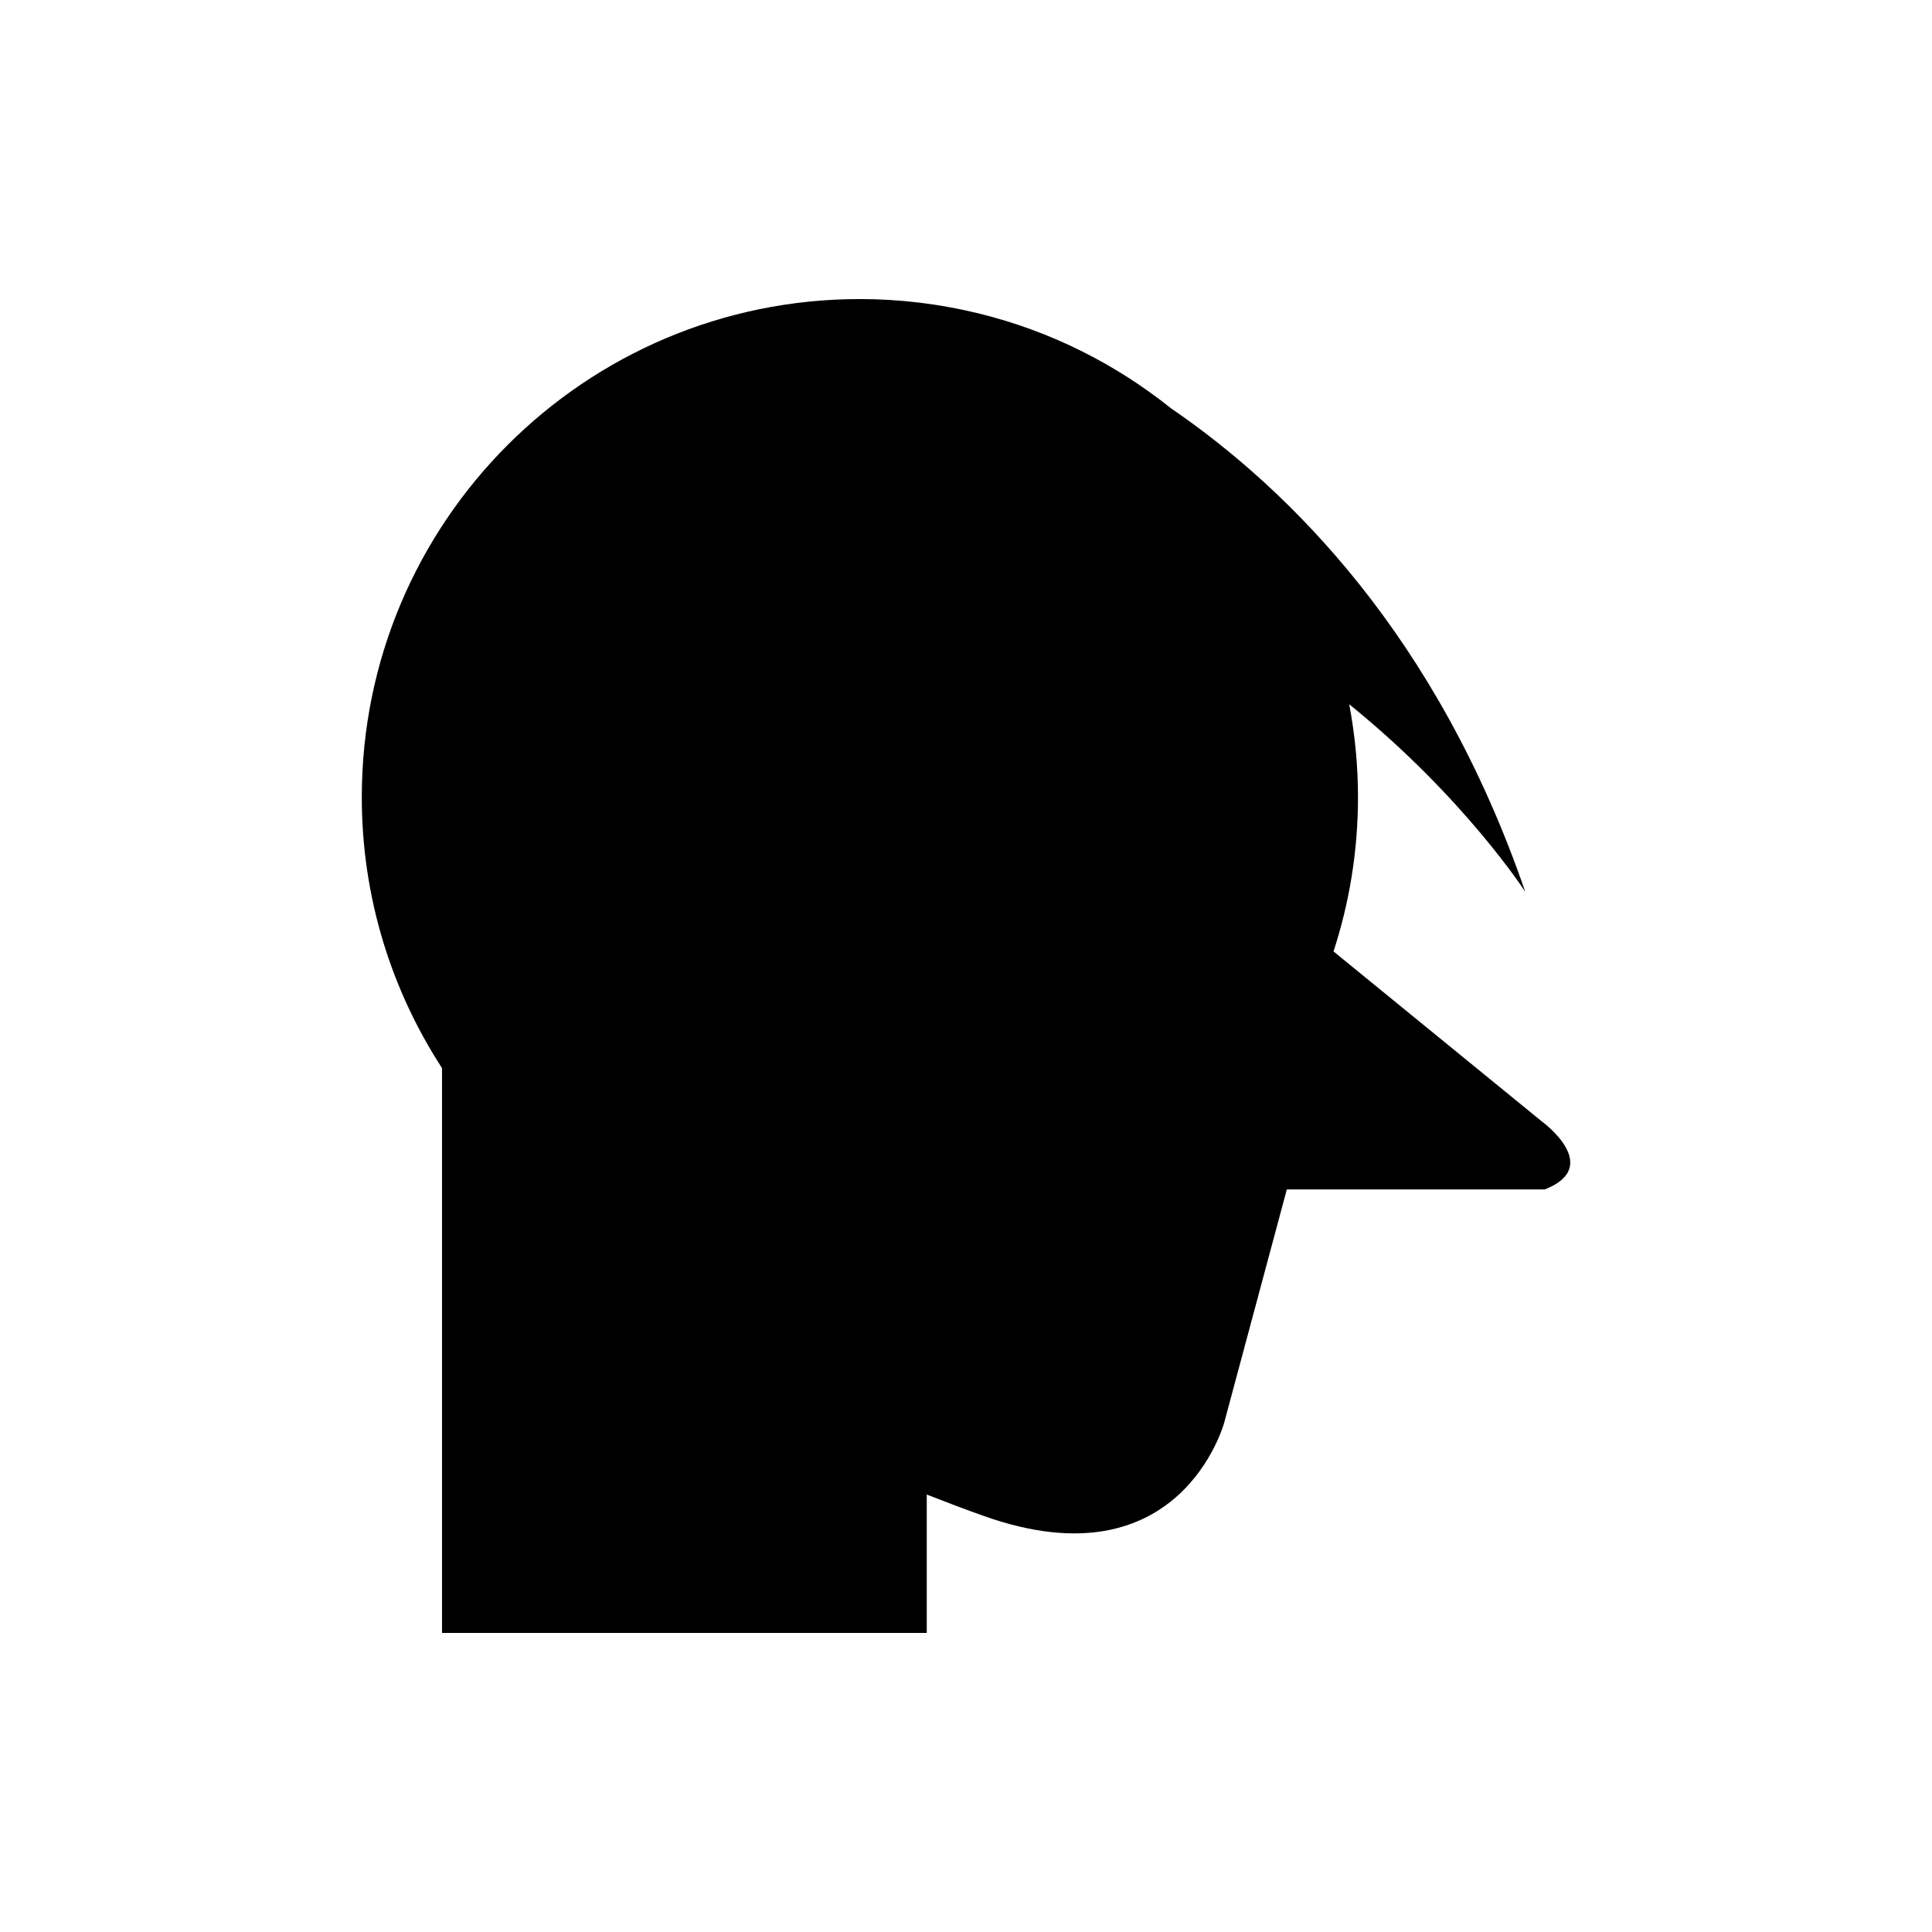 <?xml version="1.0" encoding="UTF-8"?>
<!-- Uploaded to: SVG Repo, www.svgrepo.com, Generator: SVG Repo Mixer Tools -->
<svg fill="#000000" width="800px" height="800px" version="1.1" viewBox="144 144 512 512" xmlns="http://www.w3.org/2000/svg">
 <path d="m552.61 441.2-55.211-45.059c4.191-12.875 6.484-26.605 6.484-40.879 0-8.418-0.82-16.645-2.328-24.625 30.473 24.629 46.656 49.695 46.656 49.695-23.266-67.555-62.234-106.46-93.941-128.17-14.684-11.75-31.922-20.43-50.758-25.062-0.262-0.07-0.434-0.117-0.434-0.117l-0.008 0.012c-10.004-2.426-20.441-3.742-31.191-3.742-72.906 0-132 59.102-132 132 0 26.488 7.832 51.133 21.262 71.805v149.68h128.46v-36.664c5.273 2.066 10.328 3.973 15.062 5.656 52.27 18.605 63.789-24.805 63.789-24.805l16.566-61.707h68.344c15.668-6.113-0.75-18.02-0.75-18.02z"/>
</svg>